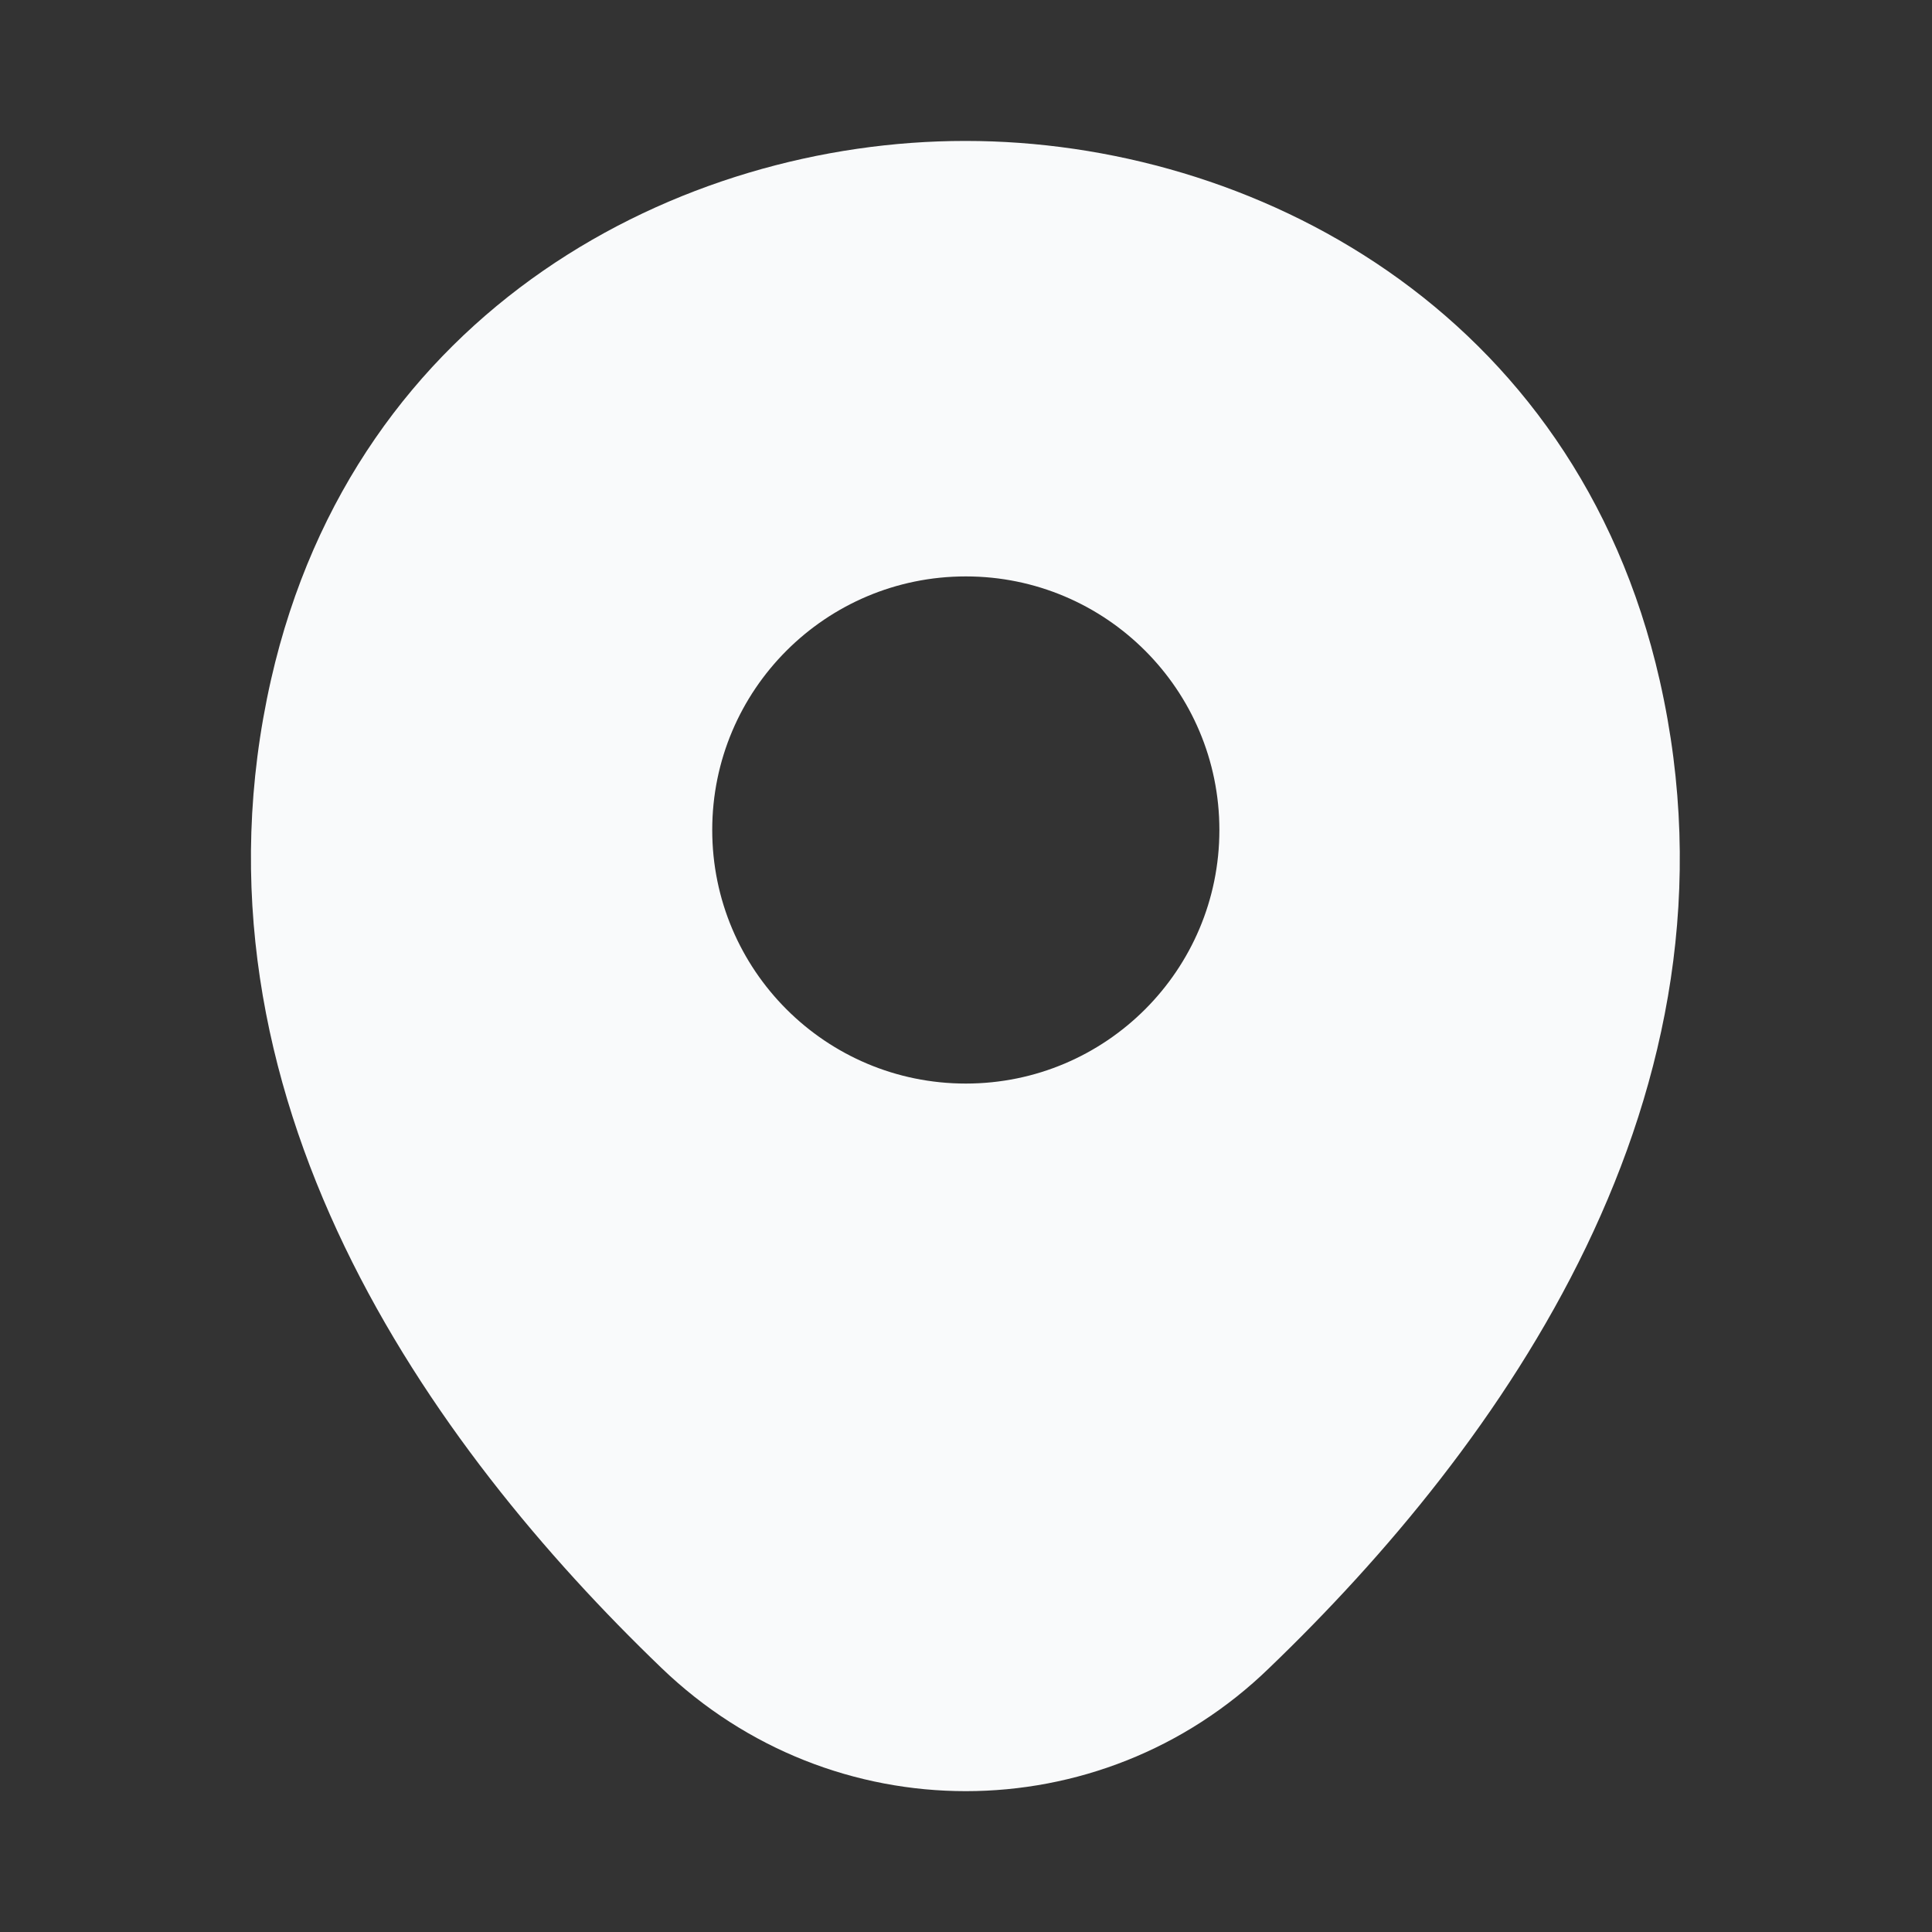 <svg width="20" height="20" viewBox="0 0 20 20" fill="none" xmlns="http://www.w3.org/2000/svg">
<rect x="0" y="0" width="20" height="20" fill="#333333" stroke="none"/>
<path d="M17.181 7.042C16.306 3.192 12.948 1.459 9.998 1.459C9.998 1.459 9.998 1.459 9.989 1.459C7.048 1.459 3.681 3.184 2.806 7.034C1.831 11.334 4.464 14.976 6.848 17.267C7.731 18.117 8.864 18.542 9.998 18.542C11.131 18.542 12.264 18.117 13.139 17.267C15.523 14.976 18.156 11.342 17.181 7.042ZM9.998 11.217C8.548 11.217 7.373 10.042 7.373 8.592C7.373 7.142 8.548 5.967 9.998 5.967C11.448 5.967 12.623 7.142 12.623 8.592C12.623 10.042 11.448 11.217 9.998 11.217Z" fill="#F9FAFB"/>
</svg>
